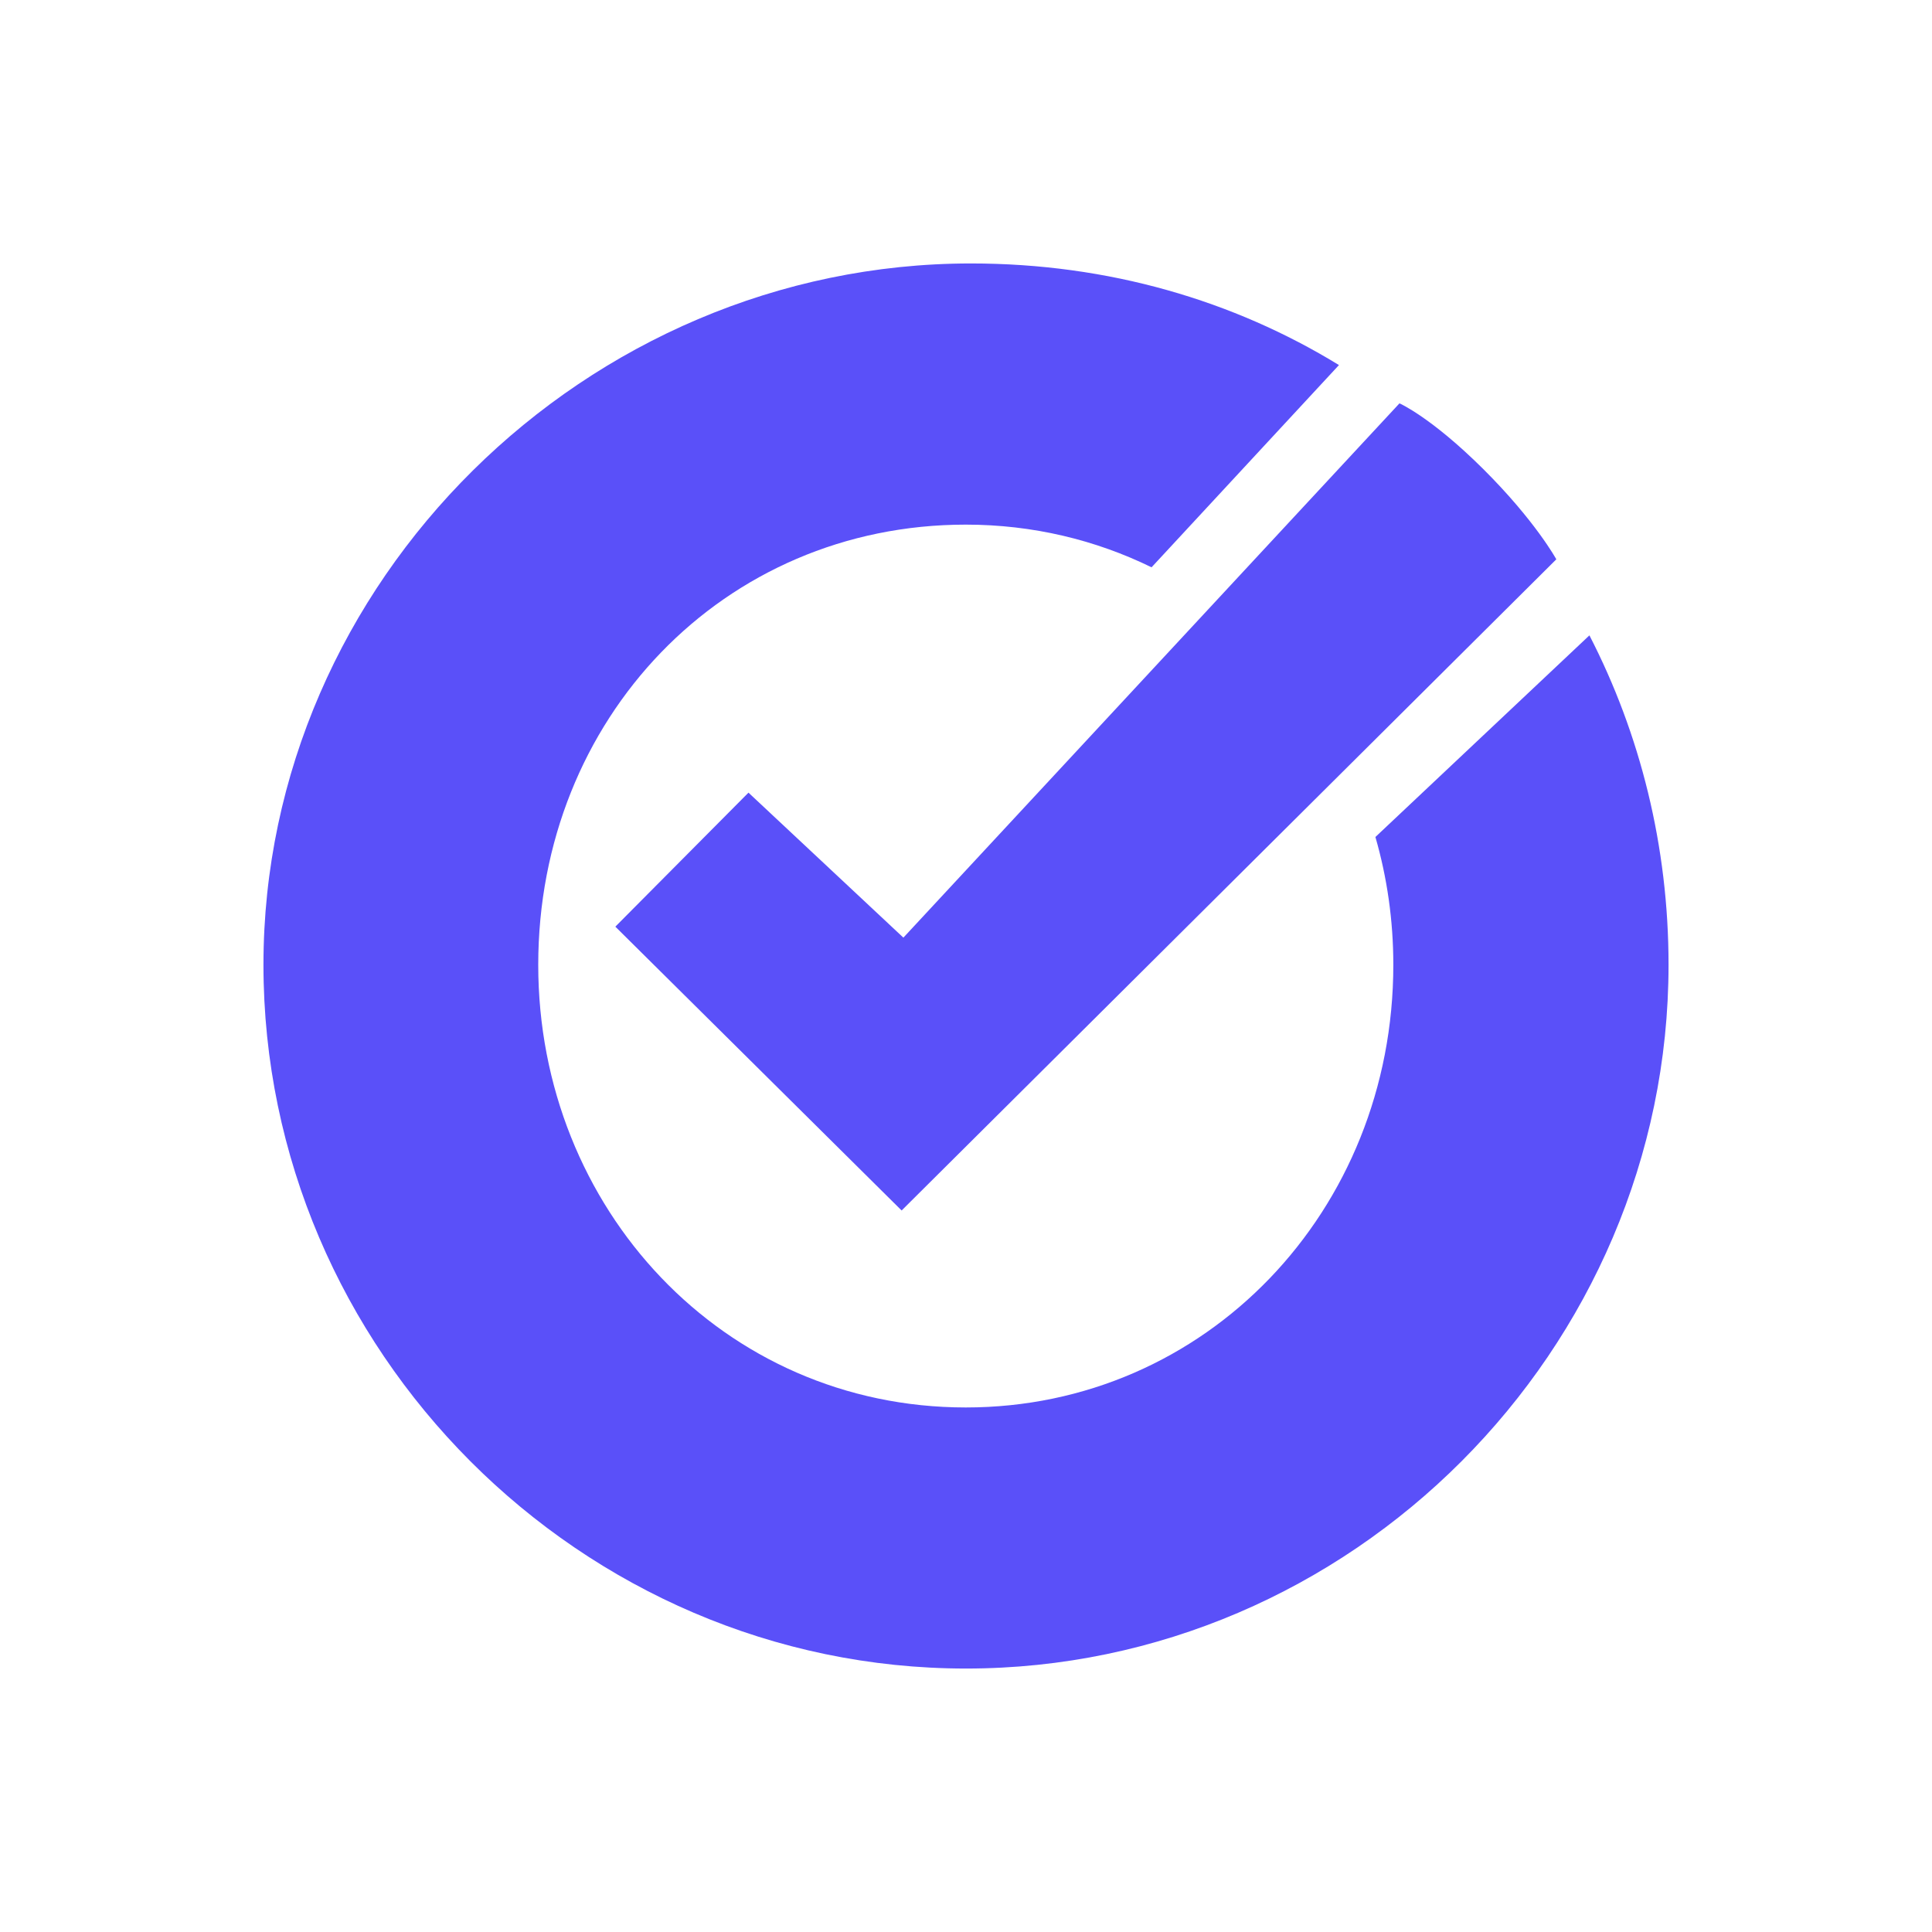 <svg width="22" height="22" viewBox="0 0 22 22" fill="none" xmlns="http://www.w3.org/2000/svg">
<path d="M7.007 10.552L8.523 9.026L10.287 10.677L15.936 4.593C15.936 4.593 16.293 4.748 16.889 5.34C17.484 5.932 17.722 6.369 17.722 6.369L10.267 13.784L7.007 10.552Z" fill="#5A50F9"/>
<path d="M19 10.986C19 15.374 15.384 19 11 19C6.615 19 3 15.375 3 10.986C3 6.625 6.673 3 11.057 3C12.626 3 14.05 3.424 15.247 4.157L13.113 6.46C12.477 6.149 11.761 5.974 10.998 5.974C8.236 5.974 6.129 8.184 6.129 10.987C6.129 13.762 8.236 16.027 10.998 16.027C13.731 16.027 15.866 13.79 15.866 10.987C15.866 10.48 15.795 9.992 15.662 9.531L18.099 7.235C18.678 8.358 19 9.637 19 10.986Z" fill="#5A50F9"/>
</svg>
